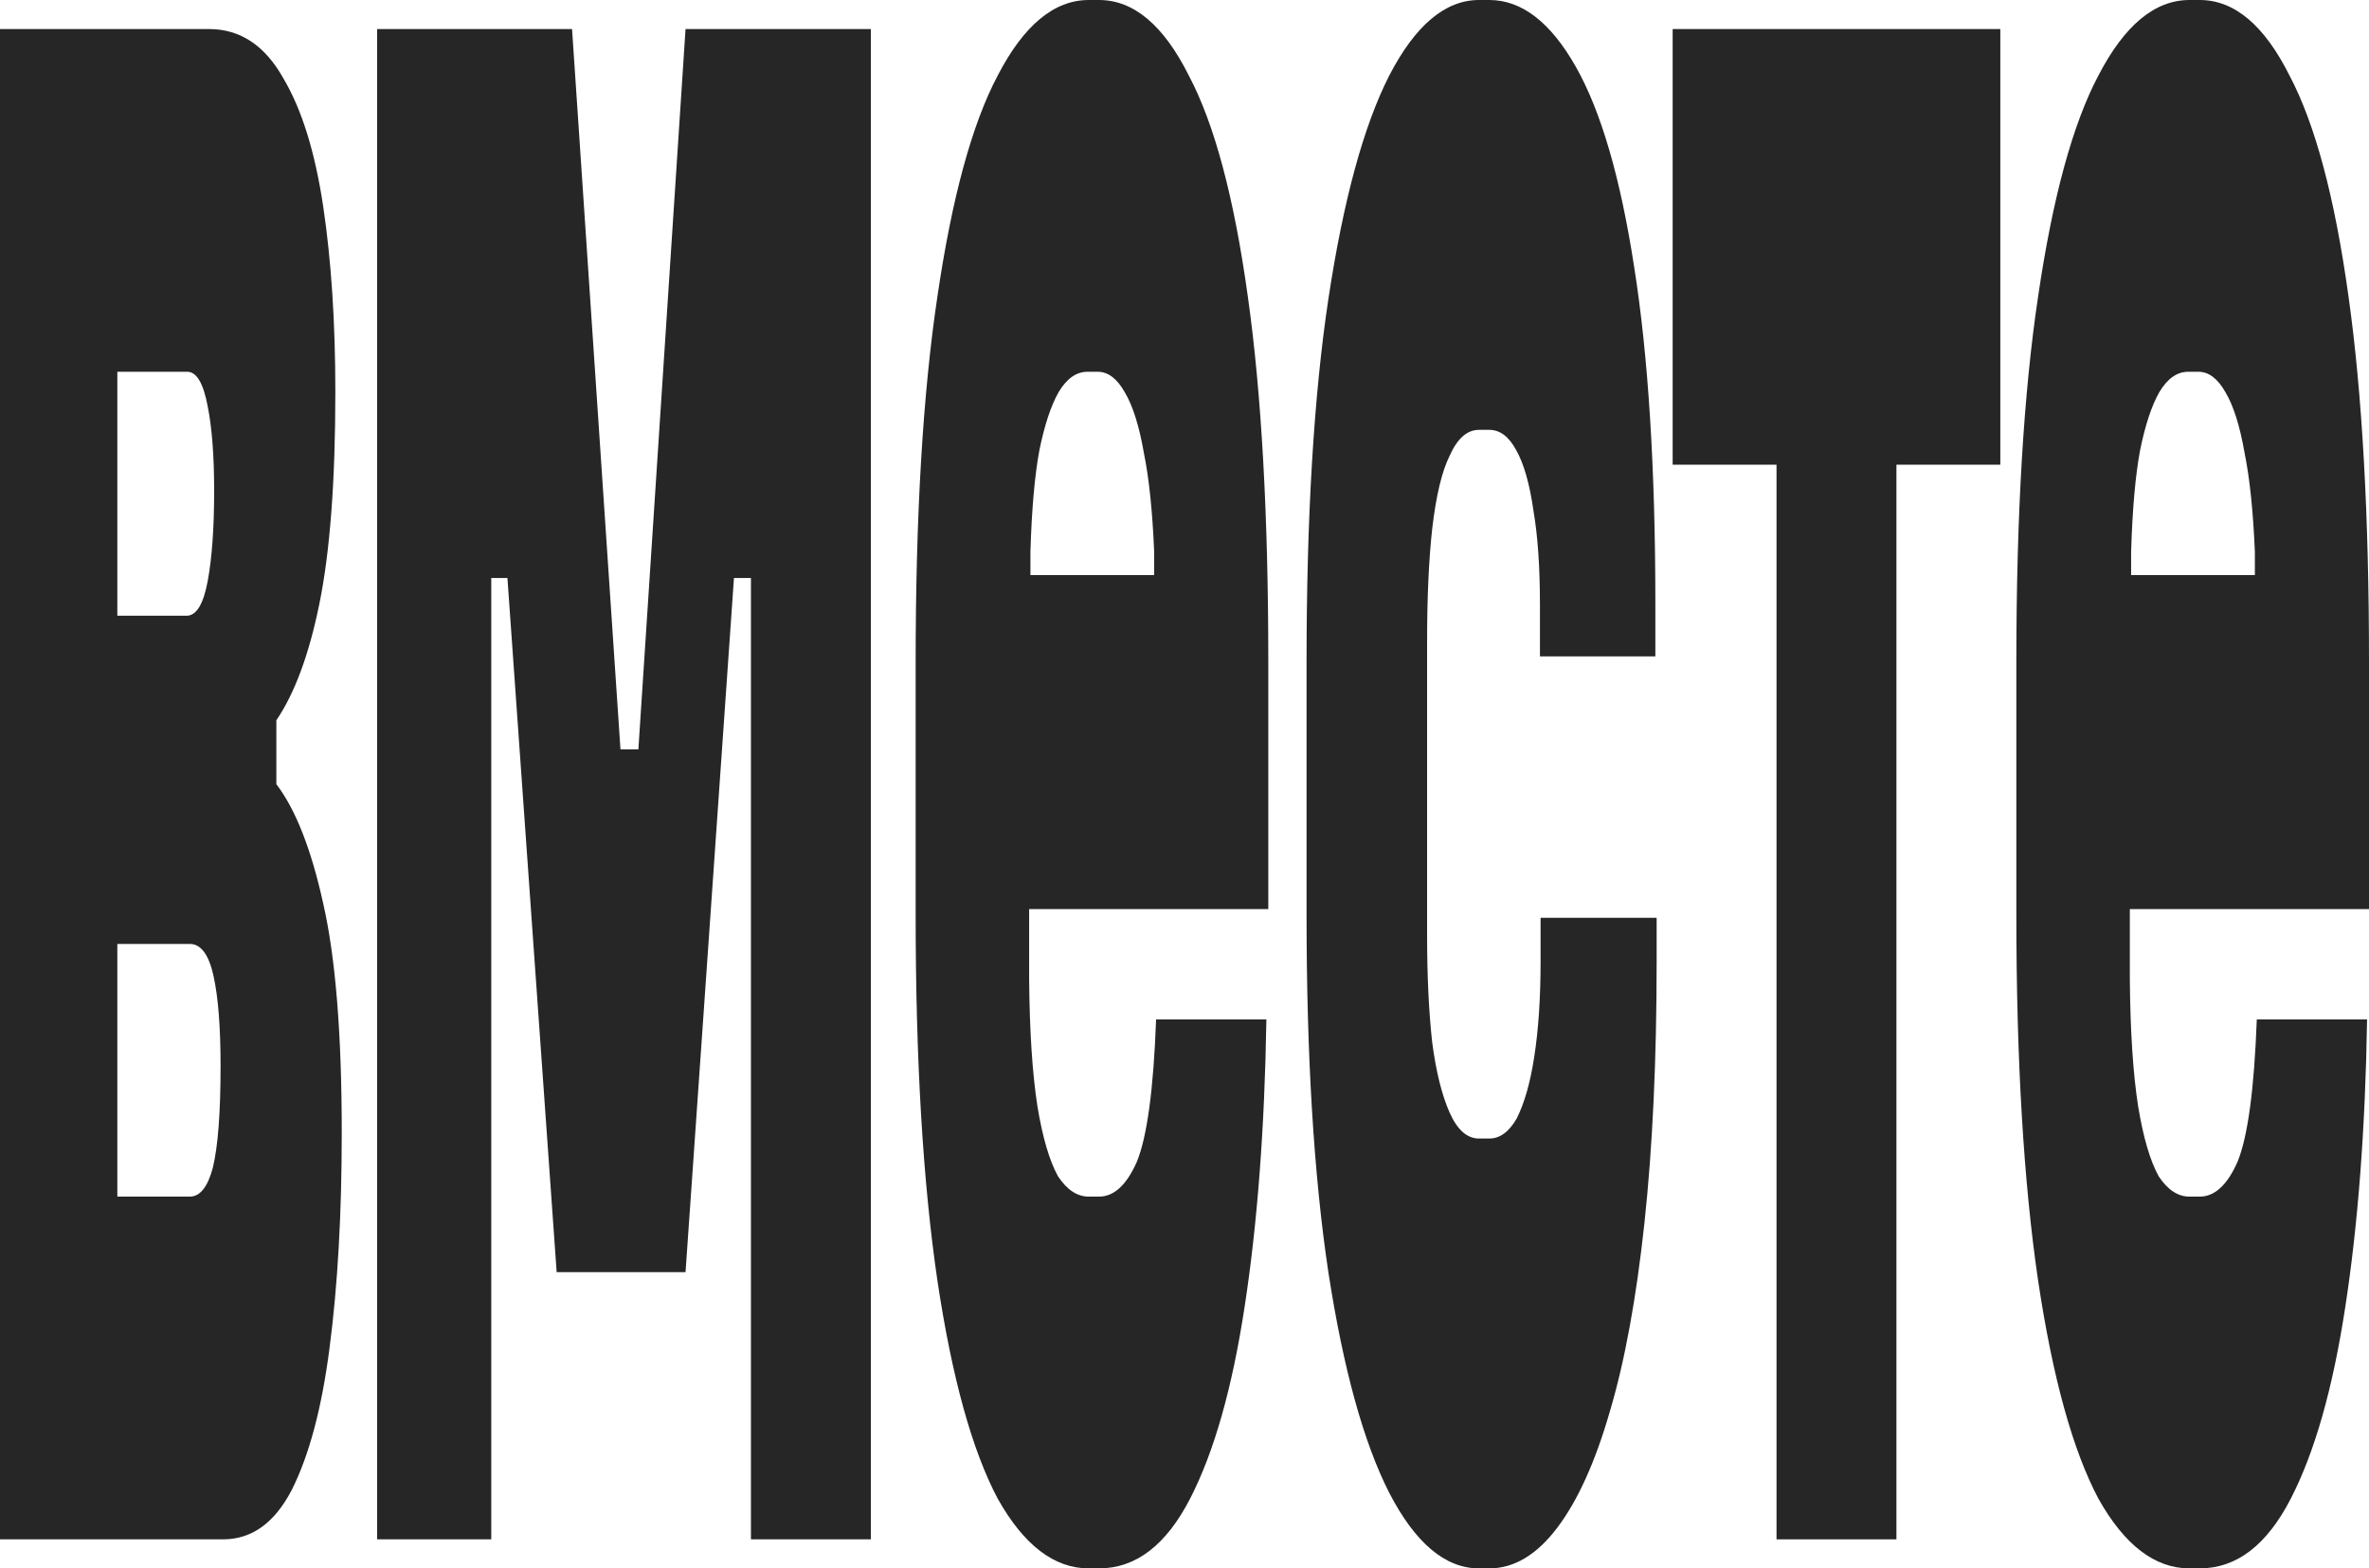 <?xml version="1.0" encoding="UTF-8"?> <svg xmlns="http://www.w3.org/2000/svg" width="296" height="196" viewBox="0 0 296 196" fill="none"><path d="M0 192.37V3.63H26.117C30.016 3.63 33.114 5.686 35.411 9.8C37.708 13.672 39.363 18.995 40.378 25.77C41.393 32.546 41.9 40.289 41.9 49C41.9 60.131 41.233 68.963 39.897 75.496C38.615 81.788 36.826 86.627 34.53 90.015V98C36.933 101.146 38.883 106.106 40.378 112.881C41.927 119.657 42.701 129.215 42.701 141.556C42.701 151.719 42.194 160.672 41.179 168.415C40.218 175.916 38.642 181.844 36.452 186.2C34.316 190.314 31.459 192.37 27.88 192.37H0ZM23.314 76.948C24.542 76.948 25.423 75.496 25.957 72.593C26.491 69.689 26.758 65.938 26.758 61.341C26.758 56.985 26.491 53.477 25.957 50.815C25.423 47.911 24.569 46.459 23.394 46.459H14.661V76.948H23.314ZM23.714 149.541C24.996 149.541 25.957 148.331 26.598 145.911C27.239 143.249 27.56 139.015 27.56 133.207C27.56 128.368 27.266 124.617 26.678 121.956C26.091 119.294 25.103 117.963 23.714 117.963H14.661V149.541H23.714Z" fill="#262626"></path><path d="M93.828 66.785L95.671 72.23H88.46L91.985 68.237L85.656 158.978H69.553L63.144 68.6L66.028 72.23H58.978L61.381 68.237V192.37H47.121V3.63H71.476L78.526 108.526L74.12 93.644H81.25L78.766 108.889L85.656 3.63H108.809V192.37H93.828V66.785Z" fill="#262626"></path><path d="M144.451 127.4H158.231C158.017 140.951 157.109 152.928 155.507 163.333C153.958 173.496 151.688 181.481 148.697 187.289C145.706 193.096 141.914 196 137.321 196H136.039C131.713 196 127.921 193.096 124.663 187.289C121.458 181.24 118.948 172.165 117.132 160.067C115.316 147.726 114.408 132.481 114.408 114.333V82.756C114.408 64.365 115.316 49.121 117.132 37.022C118.948 24.681 121.458 15.486 124.663 9.437C127.921 3.146 131.713 0 136.039 0H137.321C141.647 0 145.386 3.146 148.537 9.437C151.742 15.486 154.198 24.681 155.908 37.022C157.617 49.121 158.471 64.365 158.471 82.756V113.607H128.588V122.319C128.642 128.852 128.989 134.175 129.63 138.289C130.271 142.161 131.125 145.064 132.194 147C133.315 148.694 134.597 149.541 136.039 149.541H137.321C139.19 149.541 140.766 148.089 142.048 145.185C143.33 142.04 144.131 136.111 144.451 127.4ZM137.161 46.459H135.879C134.49 46.459 133.288 47.306 132.274 49C131.312 50.694 130.511 53.114 129.87 56.259C129.283 59.405 128.909 63.639 128.749 68.963V71.867H144.211V68.963C143.997 63.882 143.57 59.768 142.929 56.622C142.341 53.235 141.54 50.694 140.526 49C139.564 47.306 138.443 46.459 137.161 46.459Z" fill="#262626"></path><path d="M163.25 114.333V82.756C163.25 64.607 164.158 49.484 165.974 37.385C167.843 25.044 170.38 15.728 173.585 9.437C176.843 3.146 180.582 0 184.801 0H186.083C190.142 0 193.747 2.783 196.898 8.348C200.05 13.914 202.48 22.262 204.189 33.393C205.951 44.523 206.833 58.558 206.833 75.496V82.03H192.412V75.496C192.412 70.899 192.145 67.027 191.611 63.882C191.13 60.494 190.409 57.953 189.448 56.259C188.54 54.565 187.418 53.718 186.083 53.718H184.801C183.305 53.718 182.077 54.807 181.116 56.985C180.154 58.921 179.433 61.946 178.953 66.059C178.525 69.931 178.312 74.649 178.312 80.215V116.874C178.312 121.956 178.525 126.432 178.953 130.304C179.433 133.933 180.154 136.837 181.116 139.015C182.077 141.193 183.305 142.281 184.801 142.281H186.083C187.418 142.281 188.566 141.435 189.528 139.741C190.489 137.805 191.21 135.264 191.691 132.119C192.225 128.731 192.492 124.738 192.492 120.141V114.696H206.993V120.141C206.993 132.481 206.485 143.37 205.471 152.807C204.456 162.244 203.014 170.109 201.144 176.4C199.328 182.691 197.139 187.531 194.575 190.919C192.011 194.306 189.181 196 186.083 196H184.801C180.582 196 176.843 192.854 173.585 186.563C170.38 180.272 167.843 171.077 165.974 158.978C164.158 146.879 163.25 131.998 163.25 114.333Z" fill="#262626"></path><path d="M221.972 58.074H208.994V3.63H249.933V58.074H236.954V192.37H221.972V58.074Z" fill="#262626"></path><path d="M281.98 127.4H295.76C295.546 140.951 294.638 152.928 293.036 163.333C291.487 173.496 289.217 181.481 286.226 187.289C283.235 193.096 279.443 196 274.85 196H273.568C269.242 196 265.449 193.096 262.191 187.289C258.987 181.24 256.477 172.165 254.661 160.067C252.845 147.726 251.937 132.481 251.937 114.333V82.756C251.937 64.365 252.845 49.121 254.661 37.022C256.477 24.681 258.987 15.486 262.191 9.437C265.449 3.146 269.242 0 273.568 0H274.85C279.176 0 282.915 3.146 286.066 9.437C289.27 15.486 291.727 24.681 293.436 37.022C295.145 49.121 296 64.365 296 82.756V113.607H266.117V122.319C266.17 128.852 266.518 134.175 267.159 138.289C267.8 142.161 268.654 145.064 269.722 147C270.844 148.694 272.126 149.541 273.568 149.541H274.85C276.719 149.541 278.295 148.089 279.576 145.185C280.858 142.04 281.659 136.111 281.98 127.4ZM274.689 46.459H273.408C272.019 46.459 270.817 47.306 269.802 49C268.841 50.694 268.04 53.114 267.399 56.259C266.811 59.405 266.438 63.639 266.277 68.963V71.867H281.74V68.963C281.526 63.882 281.099 59.768 280.458 56.622C279.87 53.235 279.069 50.694 278.054 49C277.093 47.306 275.971 46.459 274.689 46.459Z" fill="#262626"></path></svg> 